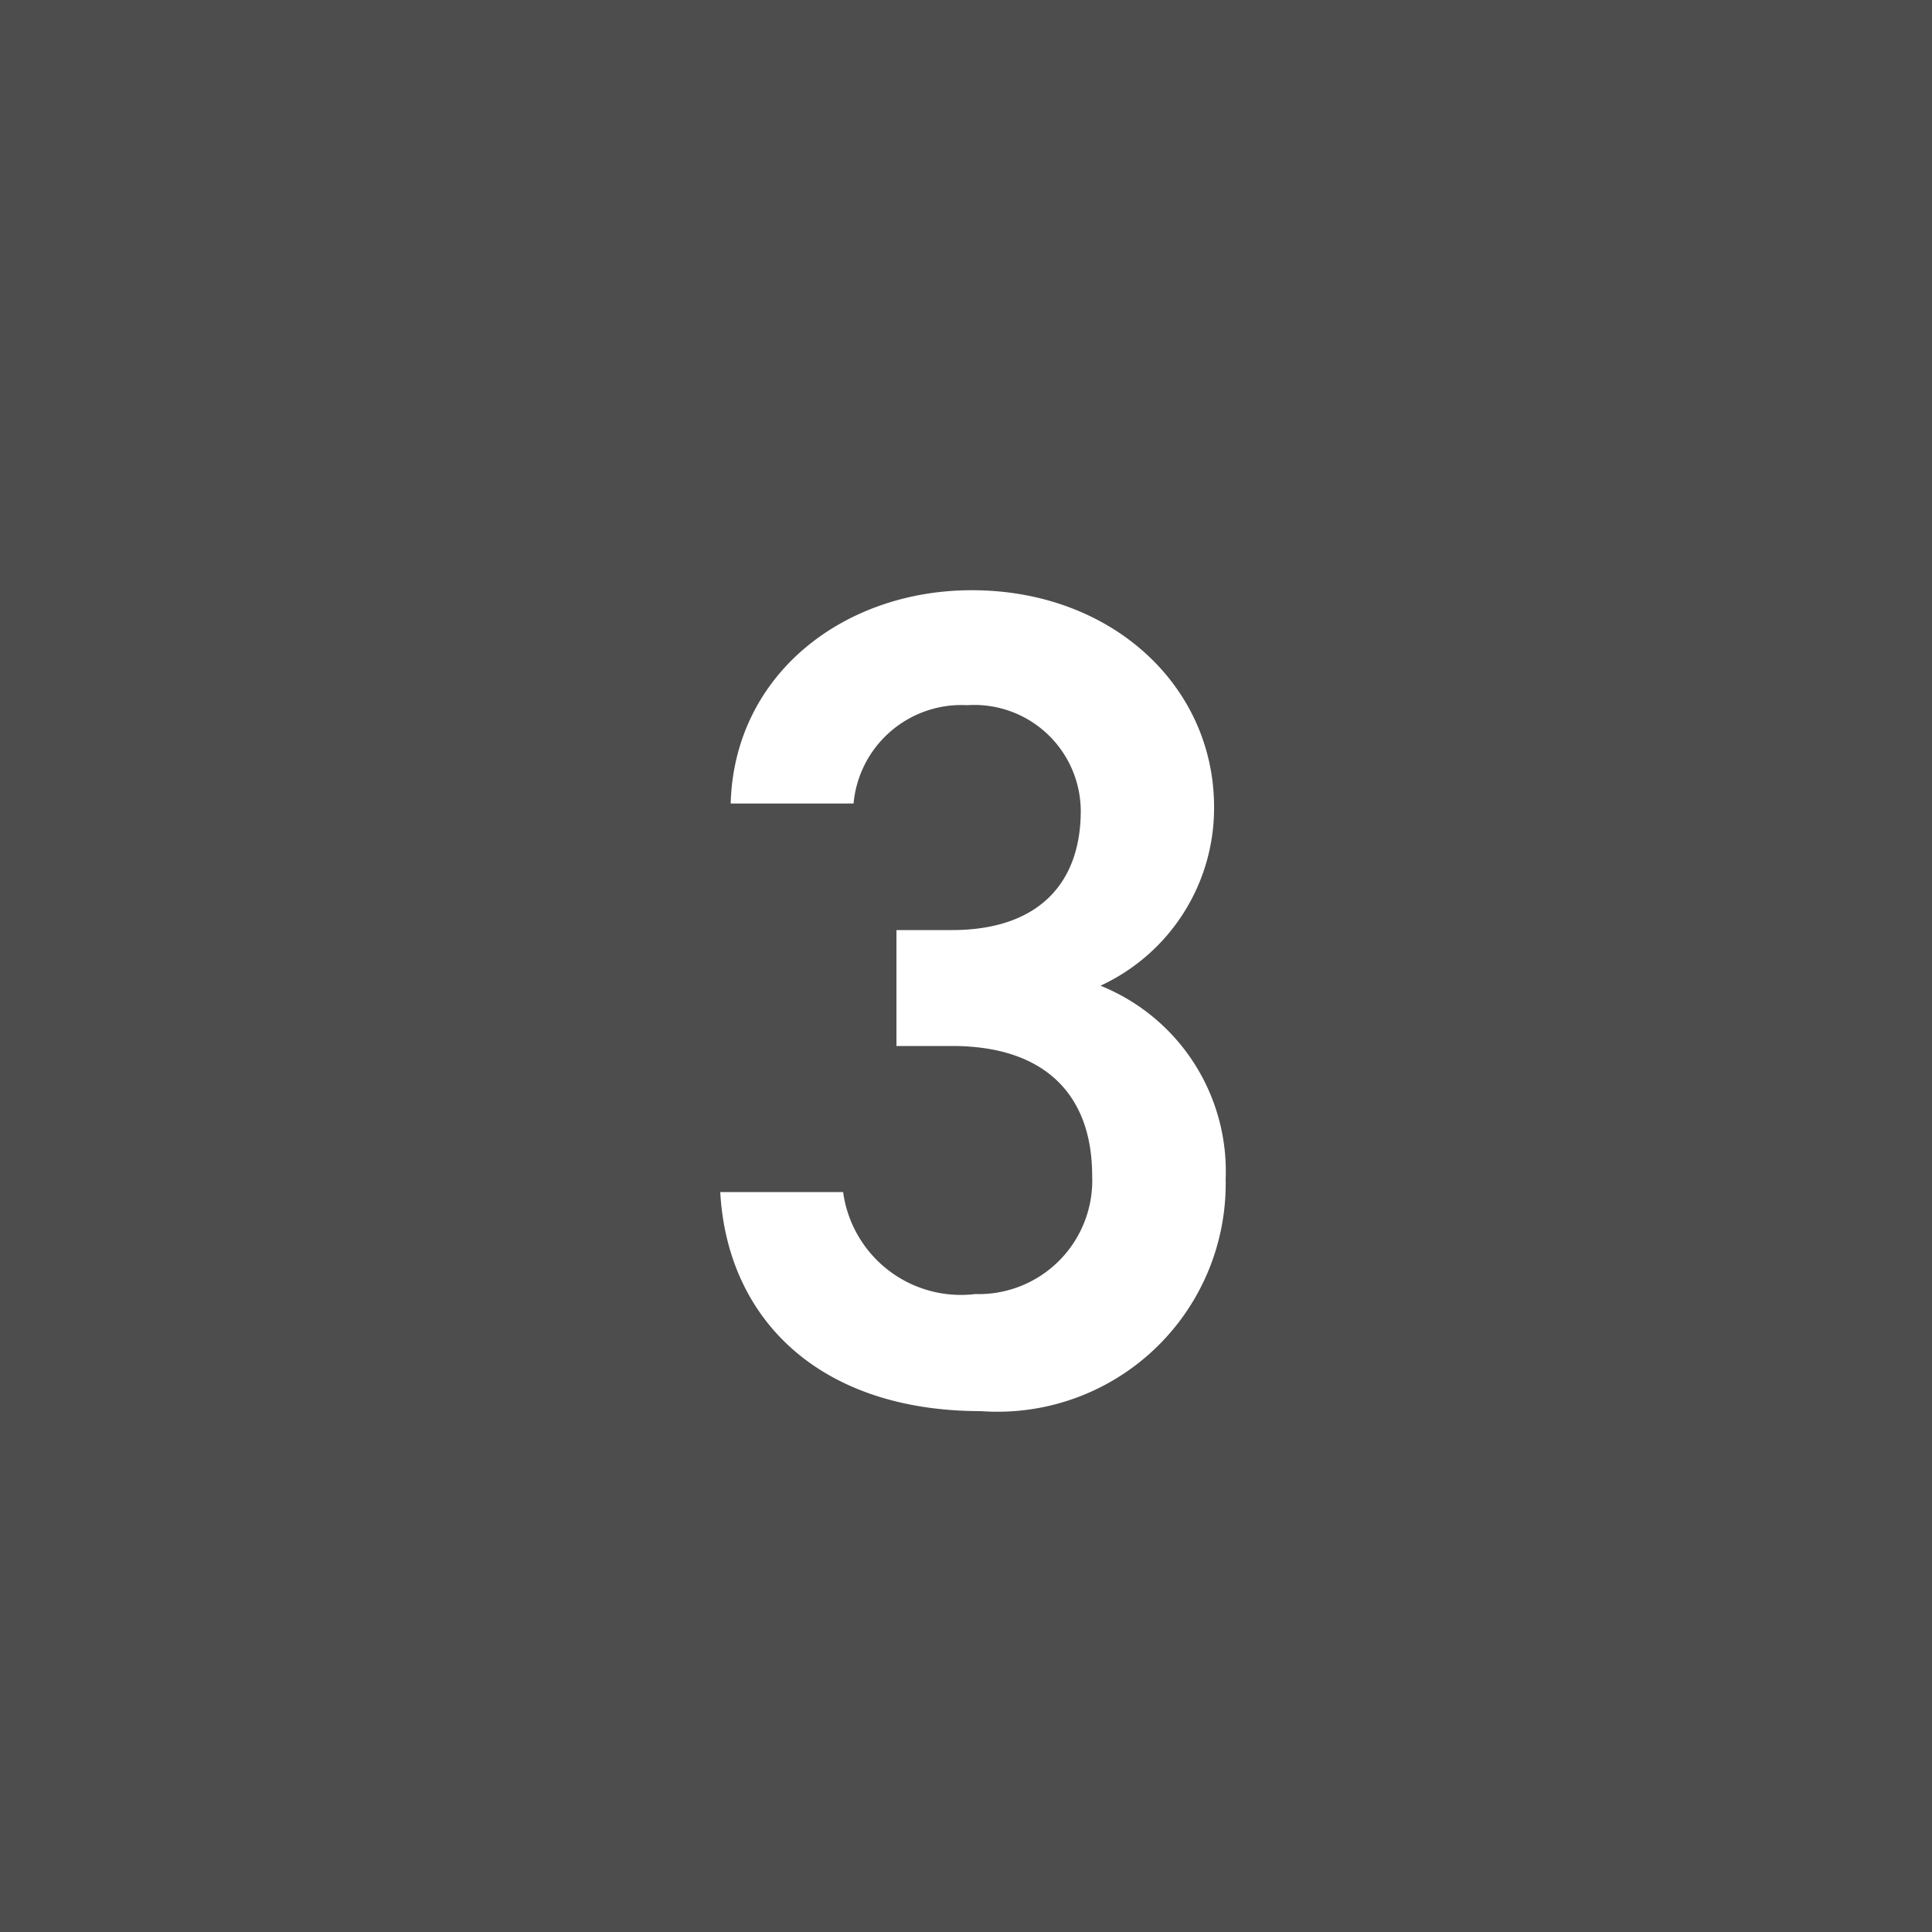 <svg xmlns="http://www.w3.org/2000/svg" width="40" height="40" viewBox="0 0 40 40"><rect x="0" y="0" width="40" height="40" fill="#808080" stroke="none"/><g transform="translate(-294)"><path d="M0,0H40V40H0Z" transform="translate(334) rotate(90)" fill="#4d4d4d"/><path d="M4.56-7.344H5.712c1.92,0,2.9,1.008,2.9,2.688A2.351,2.351,0,0,1,6.192-2.208,2.461,2.461,0,0,1,3.456-4.32H.912C1.056-1.7,2.952.216,6.312.216a4.723,4.723,0,0,0,5.064-4.8A4.143,4.143,0,0,0,8.784-8.592a4.051,4.051,0,0,0,2.352-3.7c0-2.5-2.112-4.488-5.016-4.488-2.664,0-4.92,1.752-4.992,4.416H3.672A2.243,2.243,0,0,1,6.024-14.4a2.205,2.205,0,0,1,2.352,2.184c0,1.56-.936,2.472-2.664,2.472H4.56Z" transform="translate(308 29)" fill="#fff"/></g></svg>